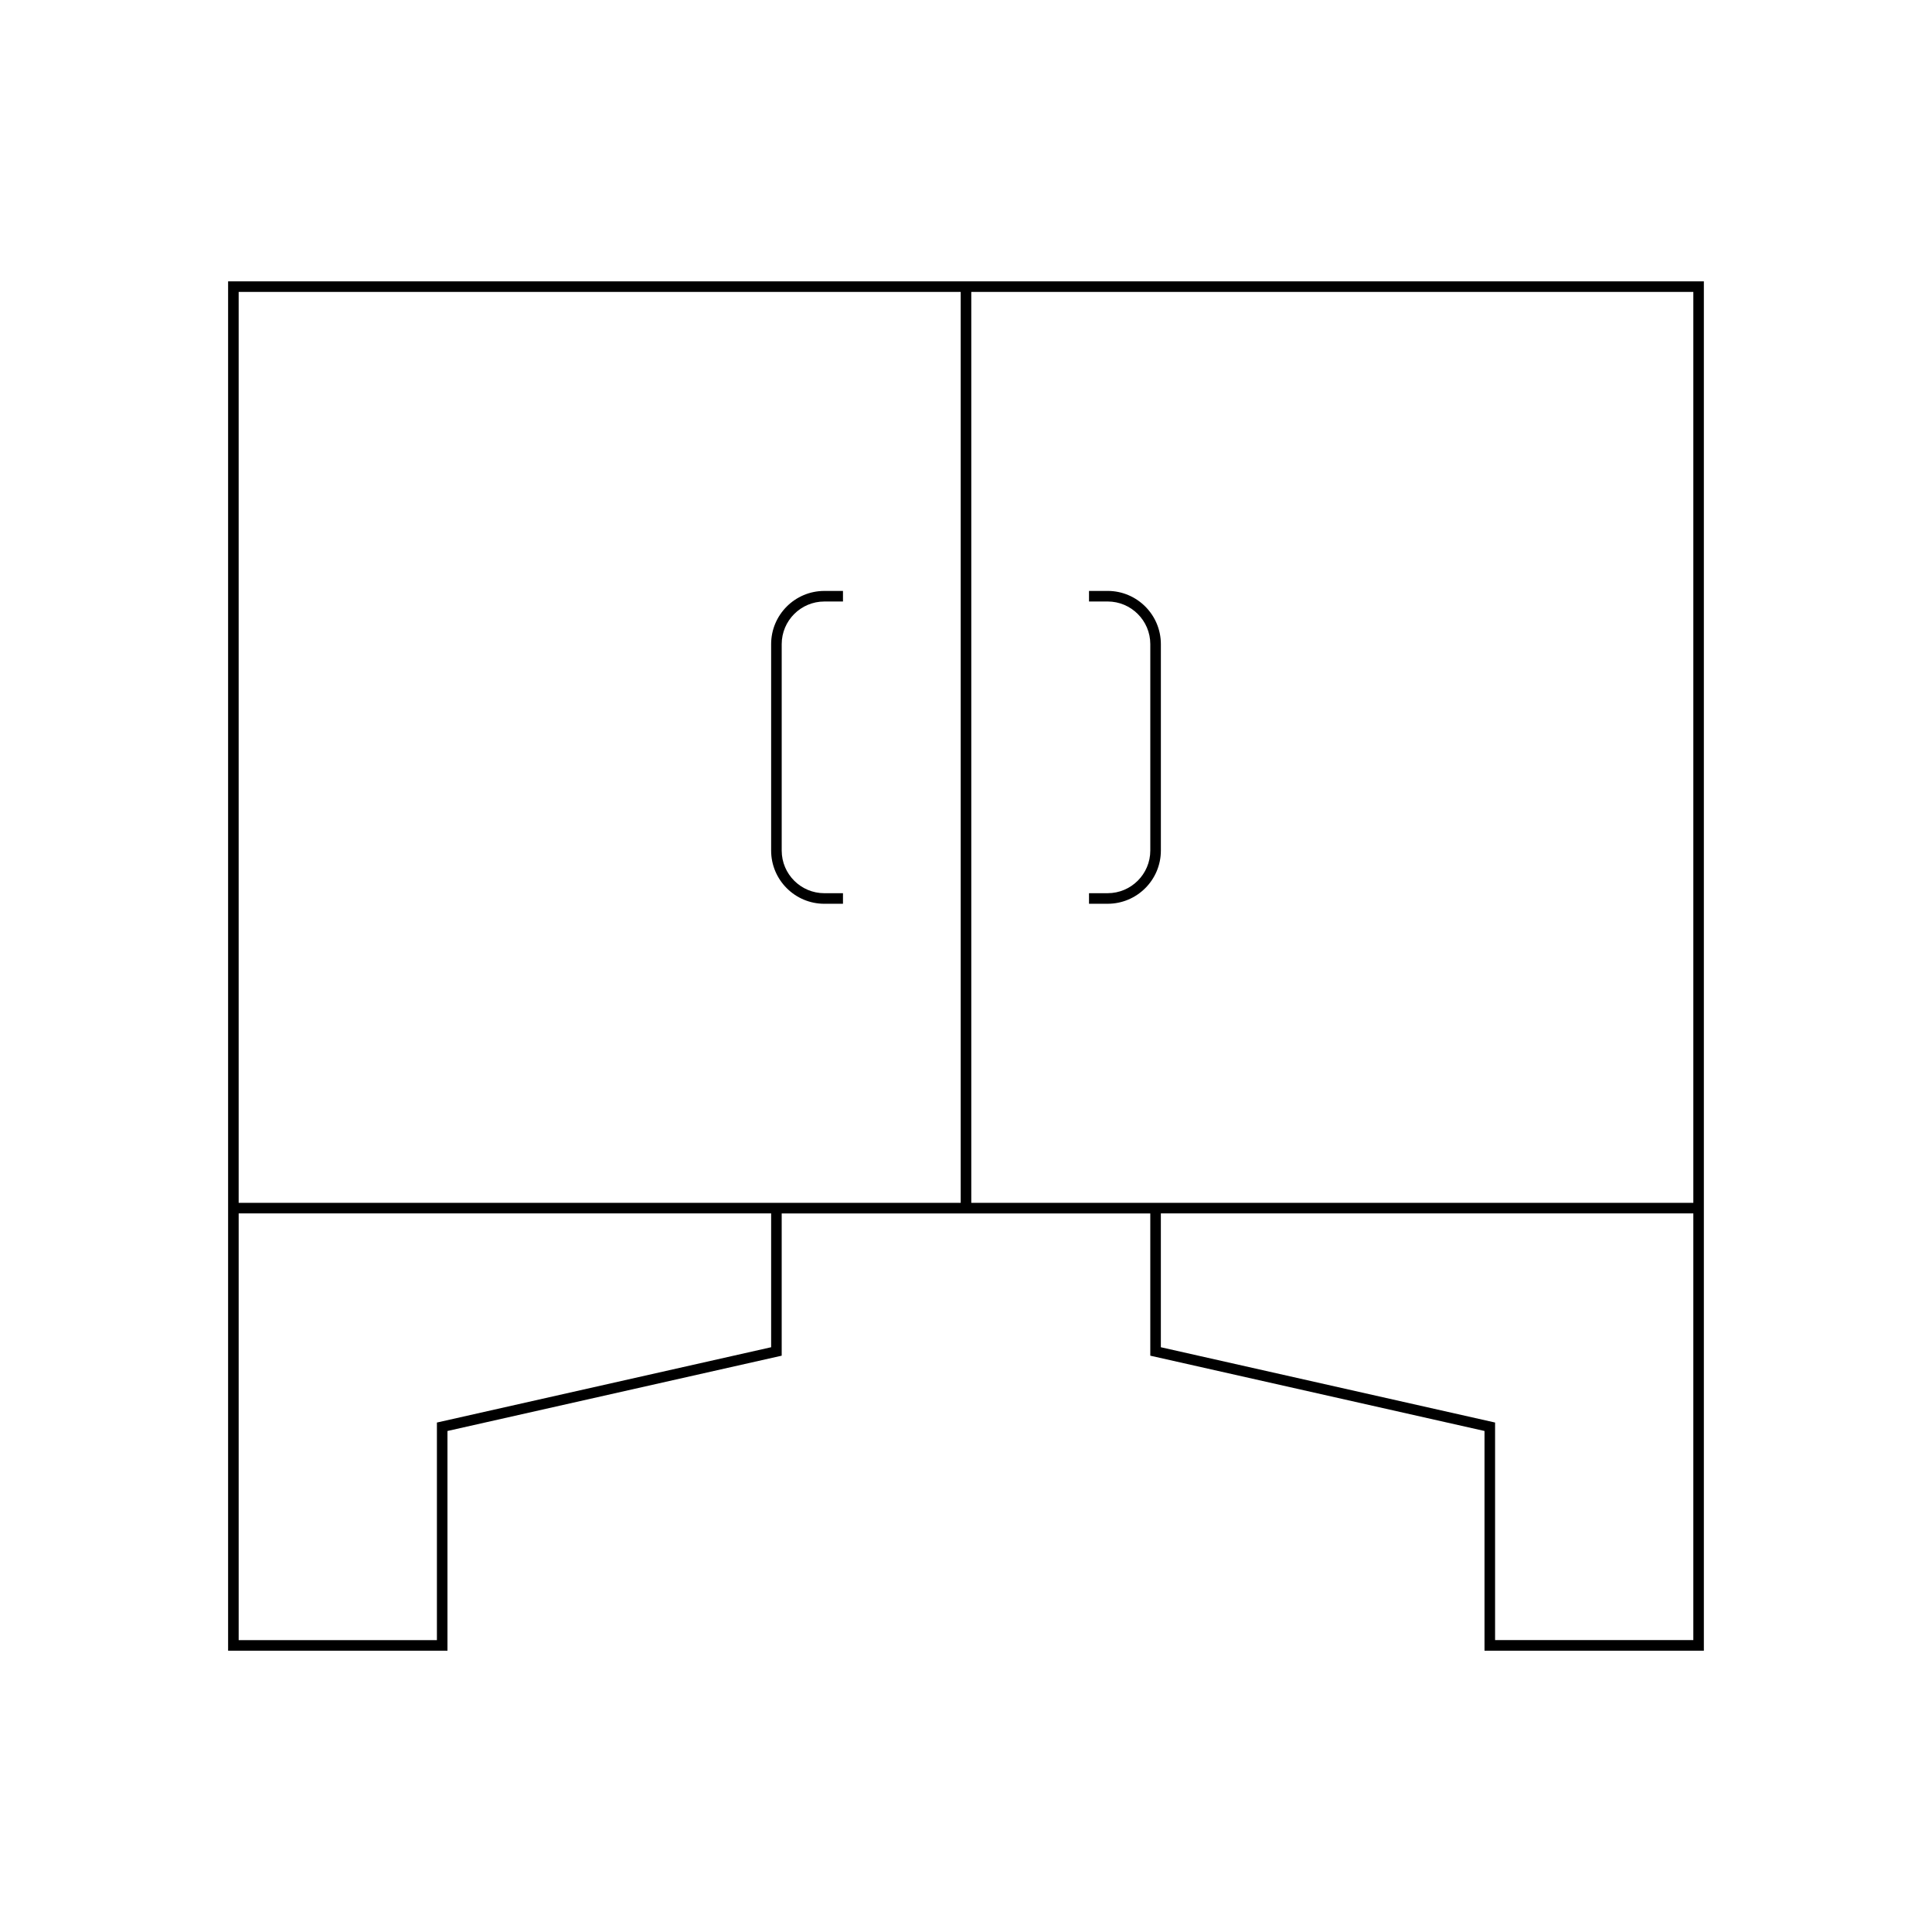 <?xml version="1.0" encoding="UTF-8"?>
<!-- Uploaded to: SVG Repo, www.svgrepo.com, Generator: SVG Repo Mixer Tools -->
<svg fill="#000000" width="800px" height="800px" version="1.1" viewBox="144 144 512 512" xmlns="http://www.w3.org/2000/svg">
 <g>
  <path d="m362.46 383.51h4.938v-2.801h-4.938c-6.231 0-11.301-5.07-11.301-11.301v-54.699c0-6.234 5.07-11.305 11.301-11.305h4.938v-2.801h-4.938c-7.777 0-14.102 6.328-14.102 14.105v54.699c0 7.777 6.324 14.102 14.102 14.102z"/>
  <path d="m437.54 300.6h-4.941v2.801h4.941c6.231 0 11.301 5.07 11.301 11.305v54.699c0 6.231-5.07 11.301-11.301 11.301h-4.941v2.801h4.941c7.777 0 14.102-6.324 14.102-14.102v-54.699c0-7.777-6.324-14.105-14.102-14.105z"/>
  <path d="m595.54 581.45v-362.89h-391.09v362.89h58.133v-58.223l88.574-19.957v-37.699h97.68v37.699l88.574 19.957v58.223zm-247.18-80.418-88.574 19.957v57.66h-52.535v-113.08h141.11zm50.238-38.262h-191.35v-241.41h191.35zm2.801 0v-241.41h191.35v241.41zm50.238 38.262v-35.465h141.11v113.08h-52.535v-57.66z"/>
 </g>
</svg>